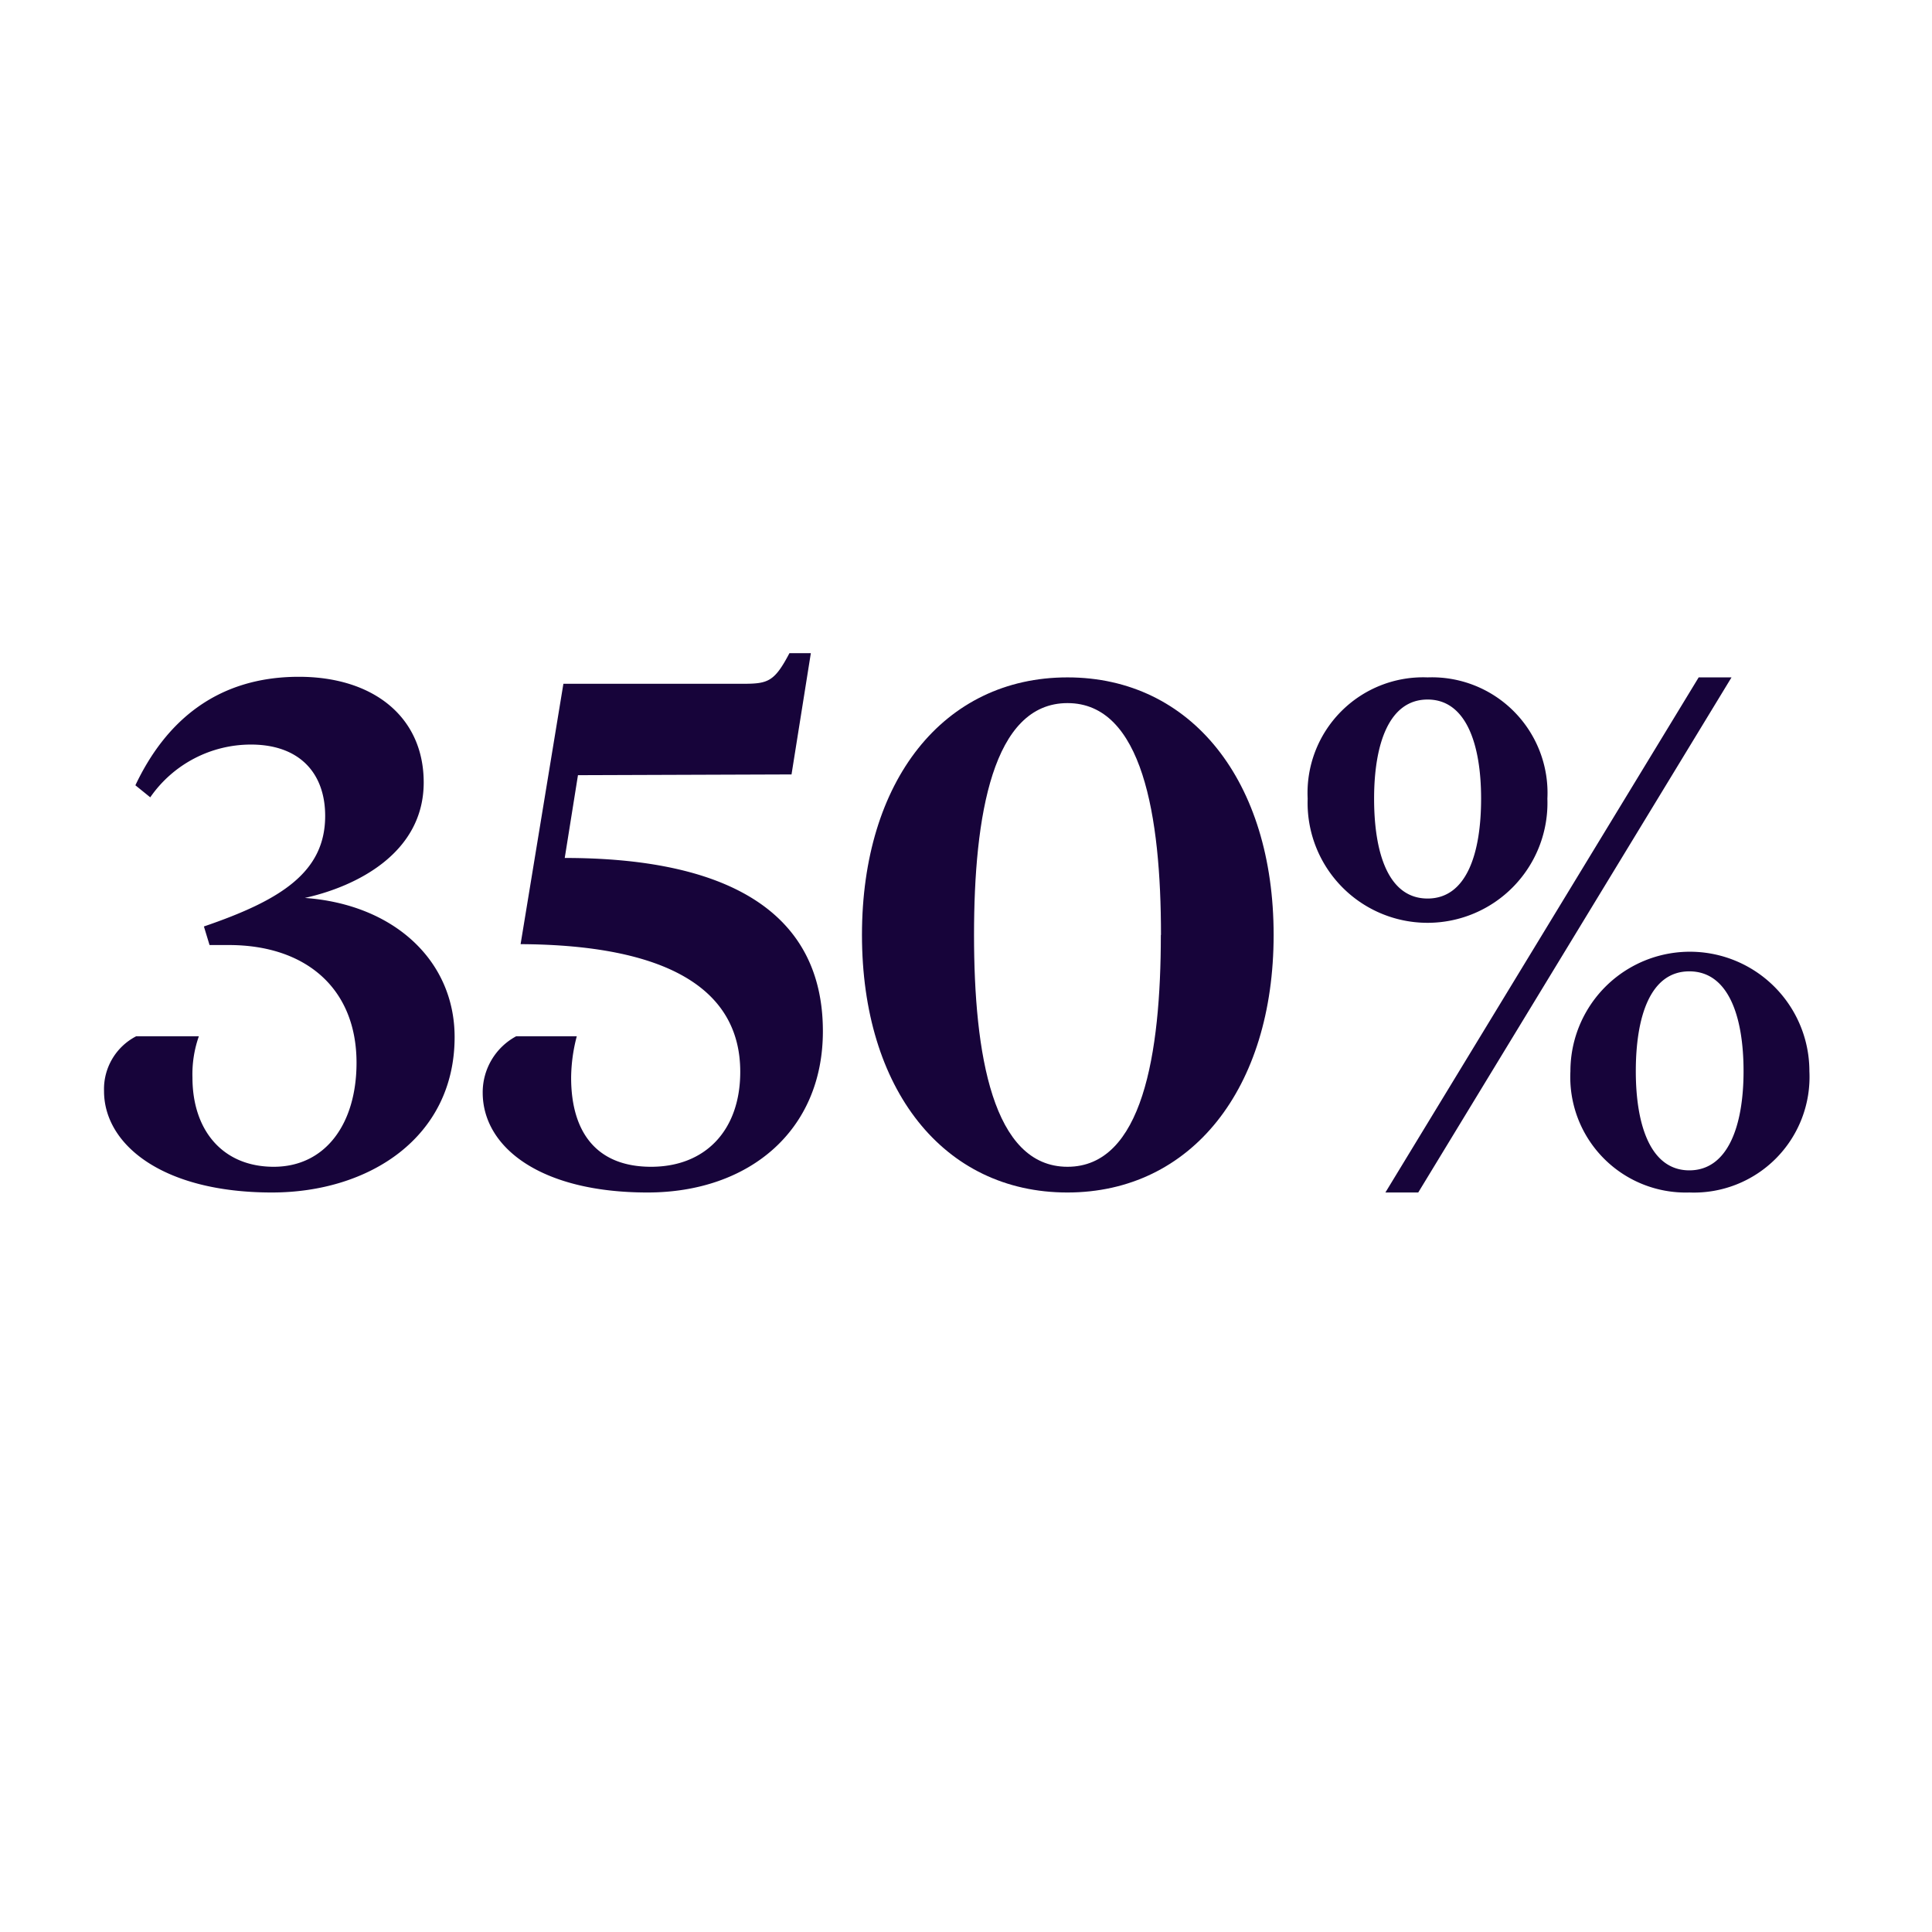 <svg id="Layer_1" data-name="Layer 1" xmlns="http://www.w3.org/2000/svg" viewBox="0 0 130 130"><defs><style>.cls-1{fill:#17043a;}</style></defs><title>Quartet_Icons</title><path class="cls-1" d="M30.59,69.78c0,6.76-5.76,10.46-12.29,10.46C10.91,80.24,7,77,7,73.42a4,4,0,0,1,2.16-3.69h4.22a7.69,7.69,0,0,0-.43,2.78c0,3.51,2,6,5.47,6s5.57-2.88,5.57-7c0-5-3.41-7.92-8.59-7.92h-1.3l-.38-1.25c5.18-1.77,8.16-3.65,8.16-7.44,0-2.83-1.68-4.8-5-4.8a8.24,8.24,0,0,0-6.77,3.55l-1-.81c2-4.23,5.42-7.3,11-7.3,5,0,8.4,2.69,8.4,7.11,0,4.75-4.52,7-8,7.77C26.51,60.85,30.59,64.64,30.59,69.78Z"/><path class="cls-1" d="M38.89,52.16,38,57.73c10.65,0,17.37,3.45,17.37,11.66,0,6.72-5,10.85-11.8,10.85-7.25,0-11.09-3.07-11.09-6.72a4.28,4.28,0,0,1,2.25-3.79h4.08a11.24,11.24,0,0,0-.38,2.78c0,3.7,1.73,6,5.38,6s6-2.45,6-6.39c0-5.66-5.08-8.54-14.78-8.59l2.88-17.52H50c1.68,0,2.11-.14,3.12-2.06h1.44l-1.3,8.16Z"/><path class="cls-1" d="M58,62.91c0-10.37,5.48-17.33,13.83-17.33s13.87,7,13.87,17.33S80.17,80.24,71.82,80.24,58,73.28,58,62.91Zm20.12,0c0-8-1.25-15.6-6.29-15.6s-6.29,7.58-6.29,15.6,1.25,15.6,6.29,15.6S78.11,70.93,78.11,62.91Z"/><path class="cls-1" d="M96.06,45.58a7.78,7.78,0,0,1,8.06,8.16,8.07,8.07,0,1,1-16.13,0A7.78,7.78,0,0,1,96.06,45.58Zm0,14.88c2.64,0,3.6-3.07,3.6-6.72s-1-6.67-3.6-6.67-3.6,3-3.6,6.67S93.42,60.46,96.06,60.46ZM114.3,45.58h2.21L95.43,80.24H93.22Zm-.63,34.66a7.77,7.77,0,0,1-8-8.16,8,8,0,1,1,16.08,0A7.78,7.78,0,0,1,113.67,80.24Zm0-14.88c-2.64,0-3.6,3.07-3.6,6.72s1,6.67,3.6,6.67,3.65-3,3.65-6.67S116.31,65.36,113.67,65.36Z"/></svg>